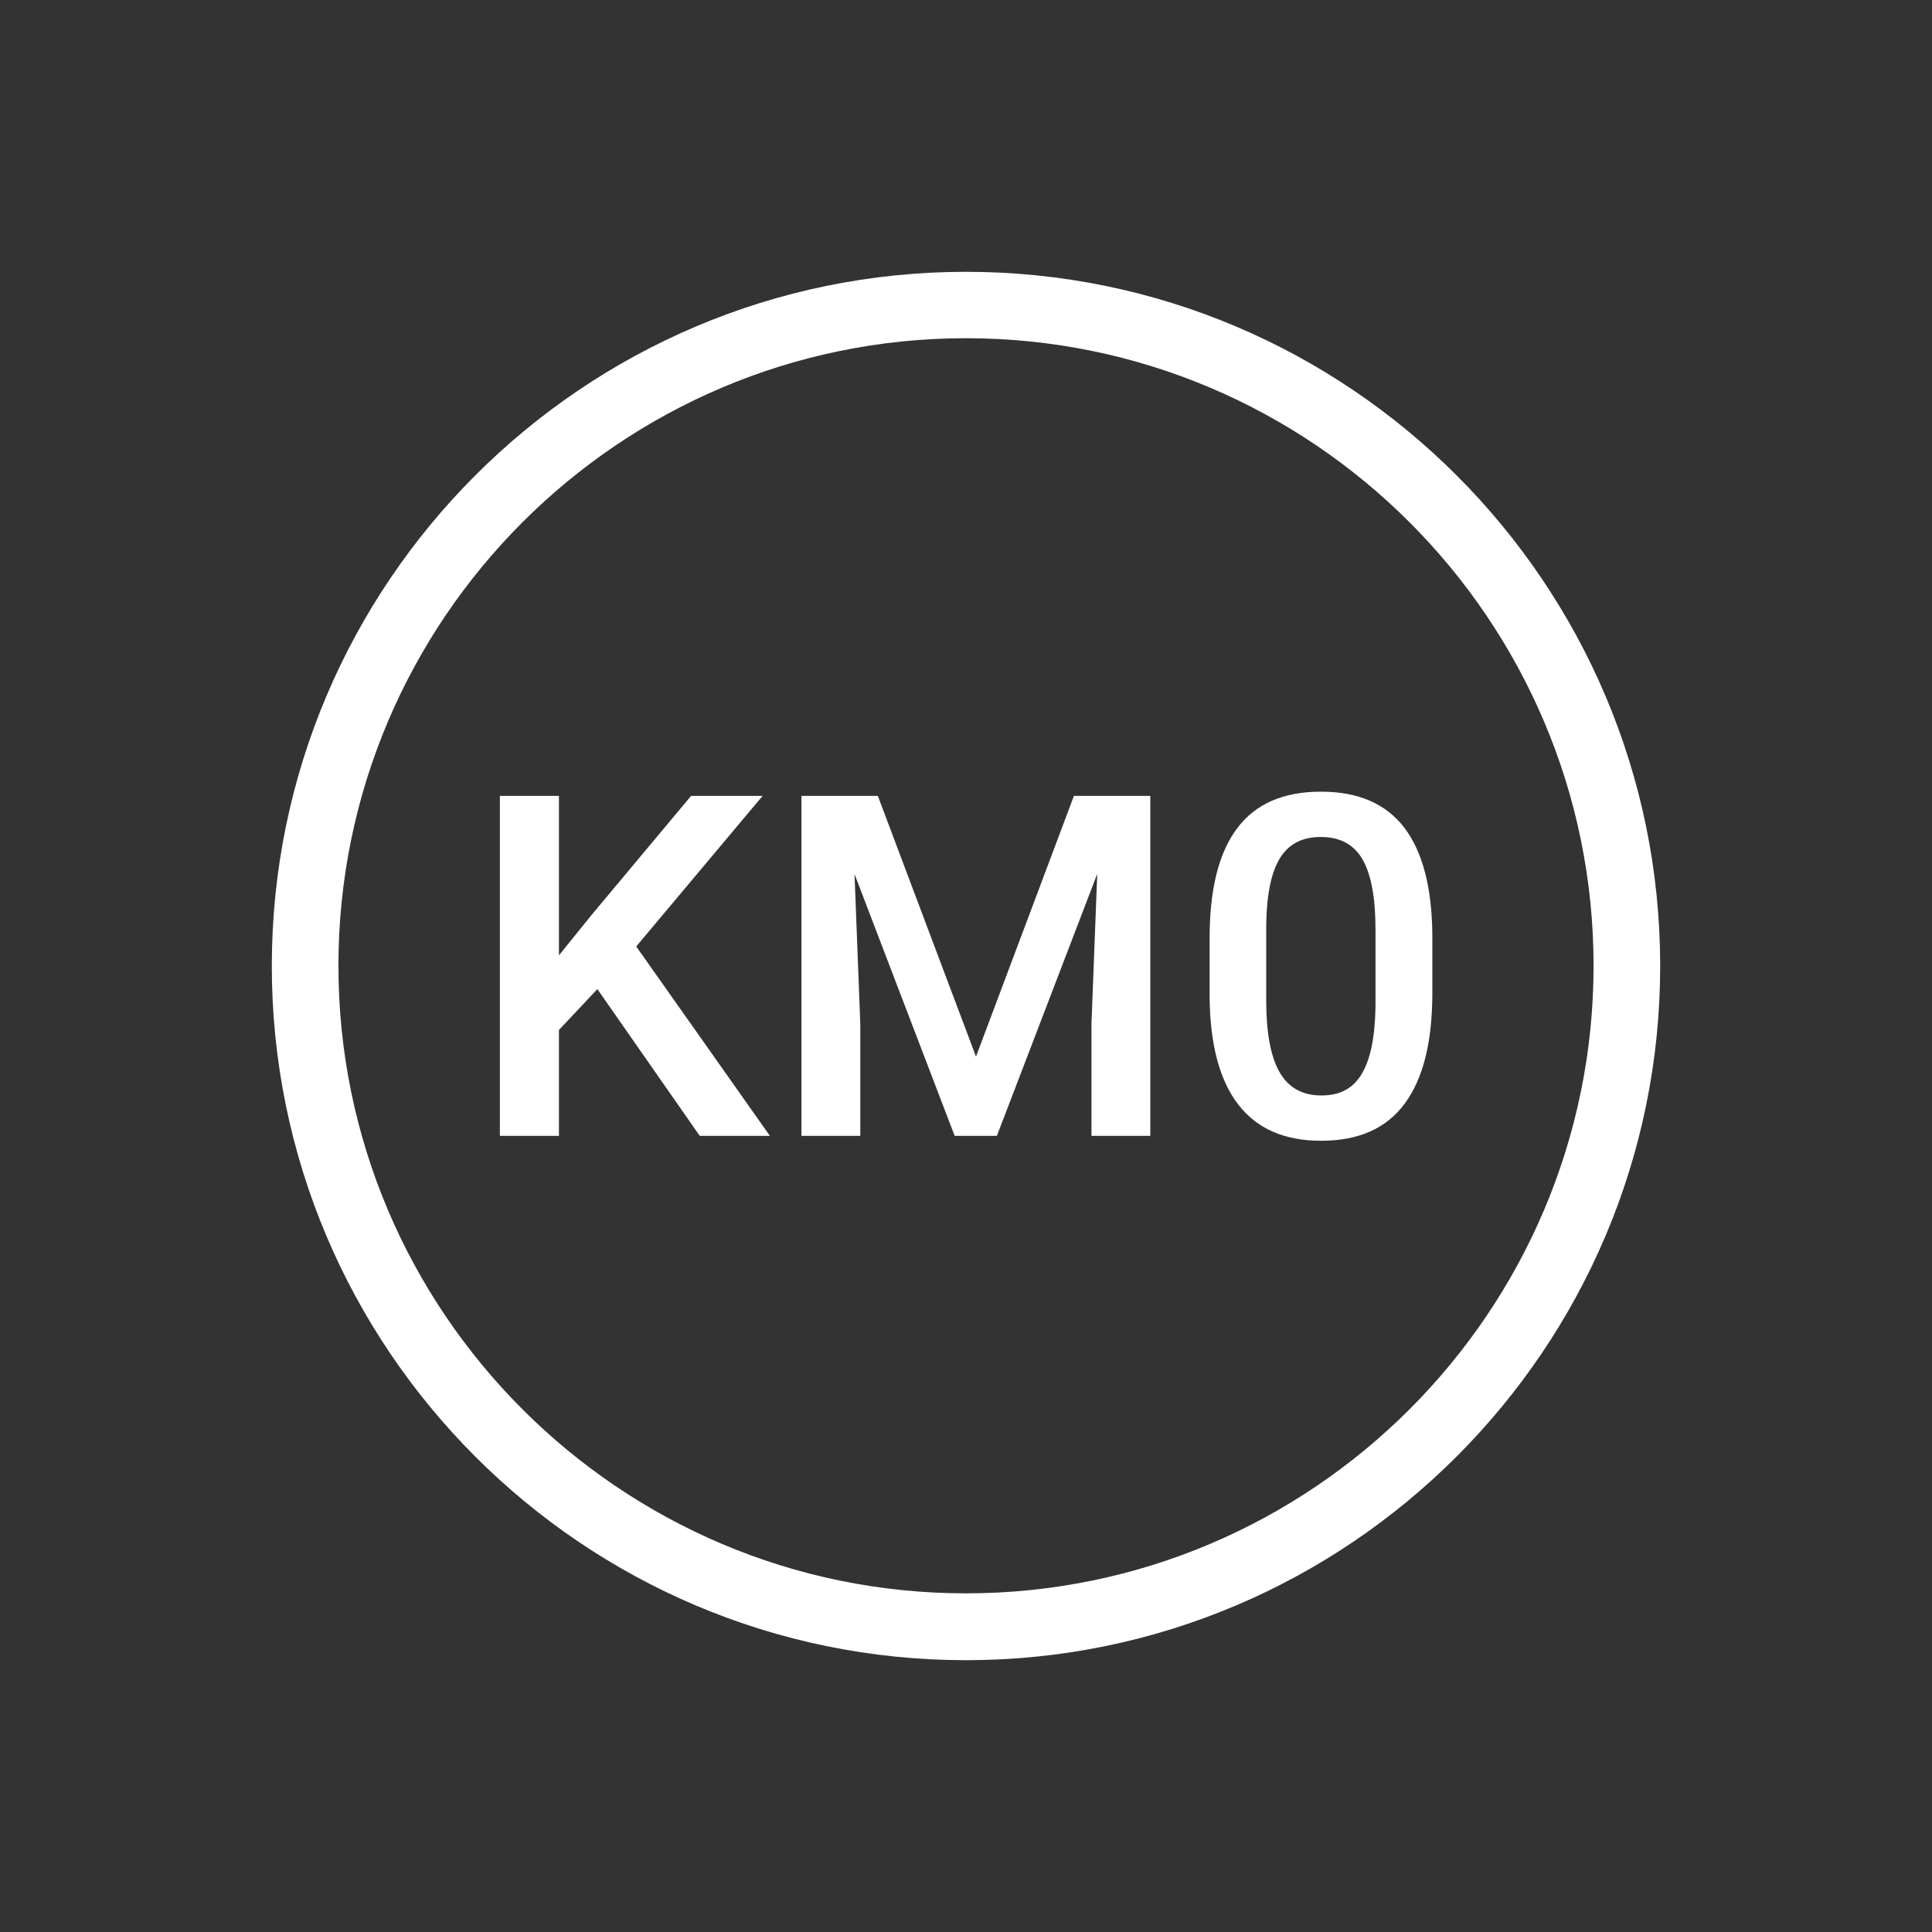 <?xml version="1.0" encoding="UTF-8"?>
<svg xmlns="http://www.w3.org/2000/svg" viewBox="0 0 87 87">
  <rect x="0" y="0" width="87" height="87" fill="#333333" stroke="none"/>
  <defs>
    <style>
      .cls-1 {
        fill: #fff;
      }
    </style>
  </defs>
  <g id="info">
    <g>
      <path class="cls-1" d="M43.5,74.76c-17.24,0-31.26-14.02-31.26-31.26S26.26,12.24,43.5,12.24s31.26,14.03,31.26,31.26-14.03,31.26-31.26,31.26Zm0-59.53c-15.58,0-28.26,12.68-28.26,28.26s12.68,28.26,28.26,28.26,28.26-12.68,28.26-28.26-12.68-28.26-28.26-28.26Z"/>
      <g>
        <path class="cls-1" d="M26.9,44.54l-1.73,1.84v4.77h-2.66v-15.31h2.66v7.18l1.47-1.82,4.48-5.36h3.22l-5.69,6.78,6.02,8.53h-3.16l-4.61-6.61Z"/>
        <path class="cls-1" d="M39.53,35.84l4.42,11.74,4.41-11.74h3.44v15.31h-2.65v-5.05l.26-6.75-4.52,11.8h-1.9l-4.51-11.79,.26,6.74v5.05h-2.65v-15.31h3.45Z"/>
        <path class="cls-1" d="M64.5,44.71c0,2.2-.41,3.86-1.24,4.98-.82,1.12-2.08,1.68-3.76,1.68s-2.9-.55-3.74-1.63c-.84-1.09-1.27-2.7-1.29-4.84v-2.65c0-2.2,.41-3.85,1.24-4.95,.82-1.1,2.08-1.65,3.77-1.65s2.92,.54,3.75,1.61c.82,1.07,1.25,2.68,1.27,4.82v2.65Zm-2.56-2.86c0-1.44-.2-2.49-.59-3.16s-1.02-1-1.87-1-1.45,.32-1.84,.95-.6,1.62-.62,2.97v3.47c0,1.43,.2,2.5,.6,3.2,.4,.7,1.03,1.05,1.88,1.05s1.43-.32,1.82-.97,.6-1.66,.62-3.04v-3.46Z"/>
      </g>
    </g>
  </g>
</svg>